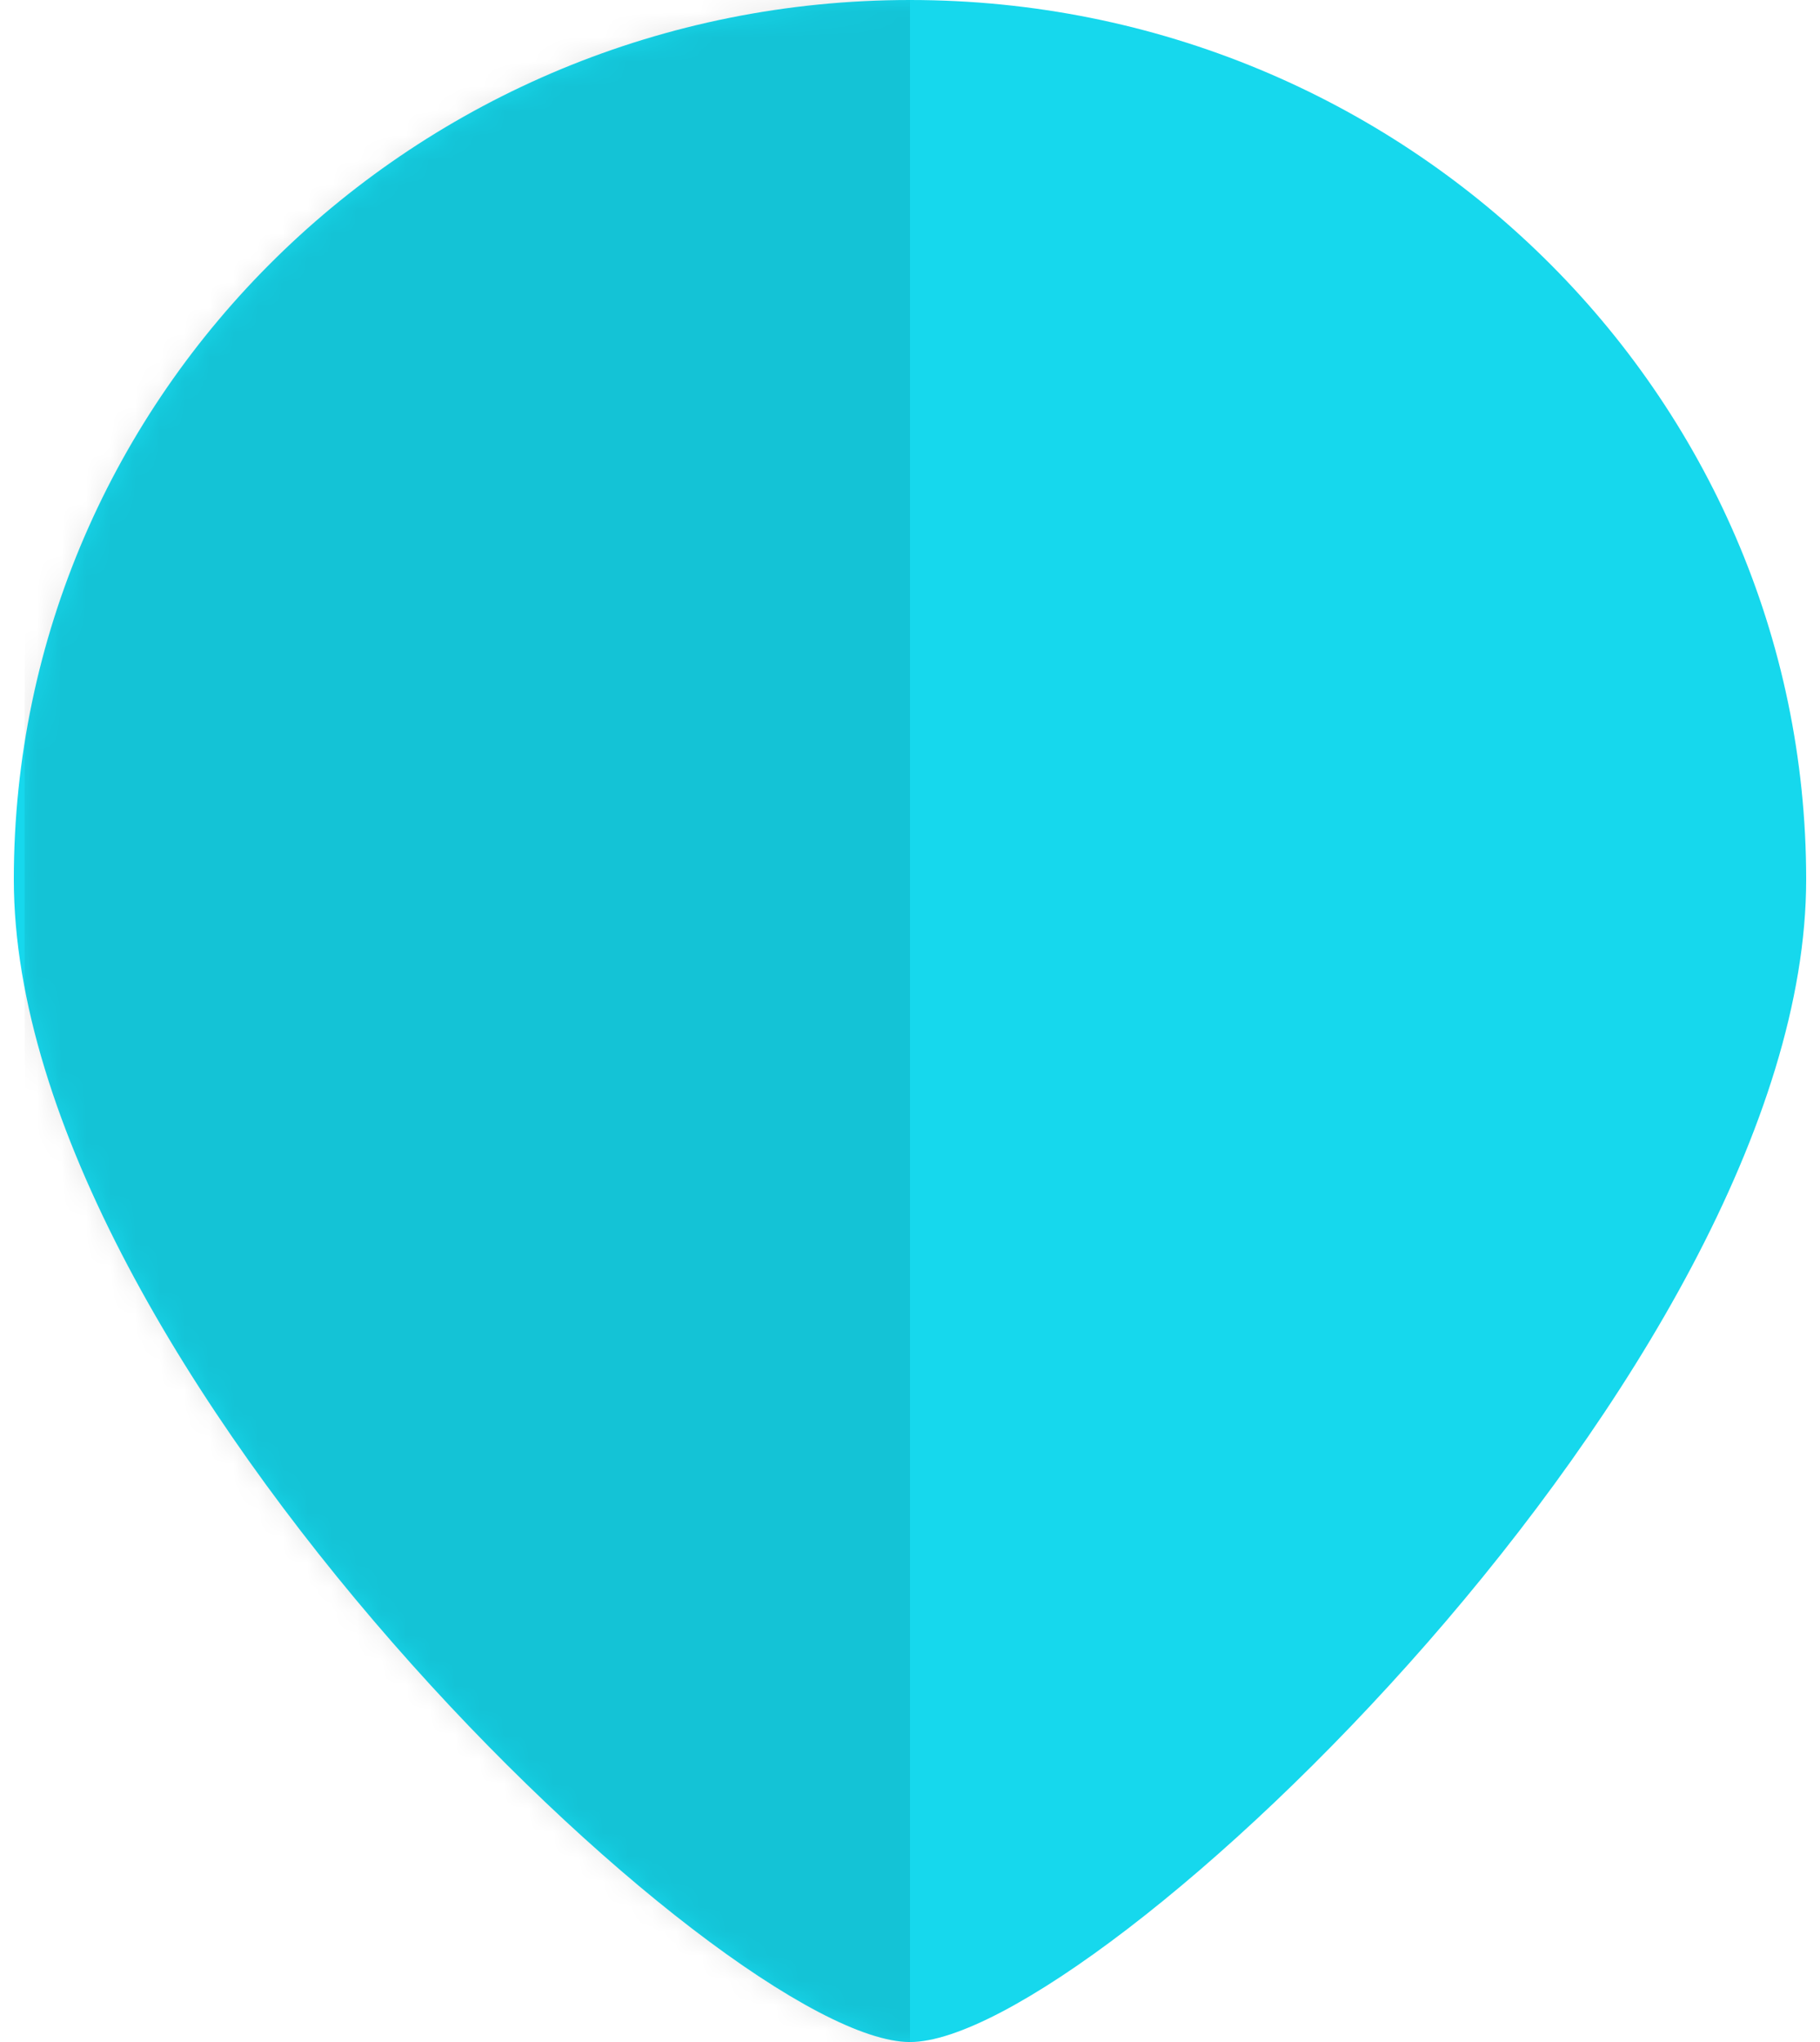 <svg width="74" height="83" viewBox="0 0 74 83" xmlns="http://www.w3.org/2000/svg" xmlns:xlink="http://www.w3.org/1999/xlink"><defs><path d="M37 83c7.502 0 36.438-27.516 36.438-47.256C73.438 16.003 57.123 0 37 0 16.876 0 .562 16.003.562 35.744.563 55.484 29.498 83 37 83z" id="a"/></defs><g fill="none" fill-rule="evenodd"><mask id="b" fill="#fff"><use xlink:href="#a"/></mask><use fill="#16D8ED" xlink:href="#a"/><path fill-opacity=".1" fill="#000" mask="url(#b)" d="M1-5h36v89H1z"/></g></svg>